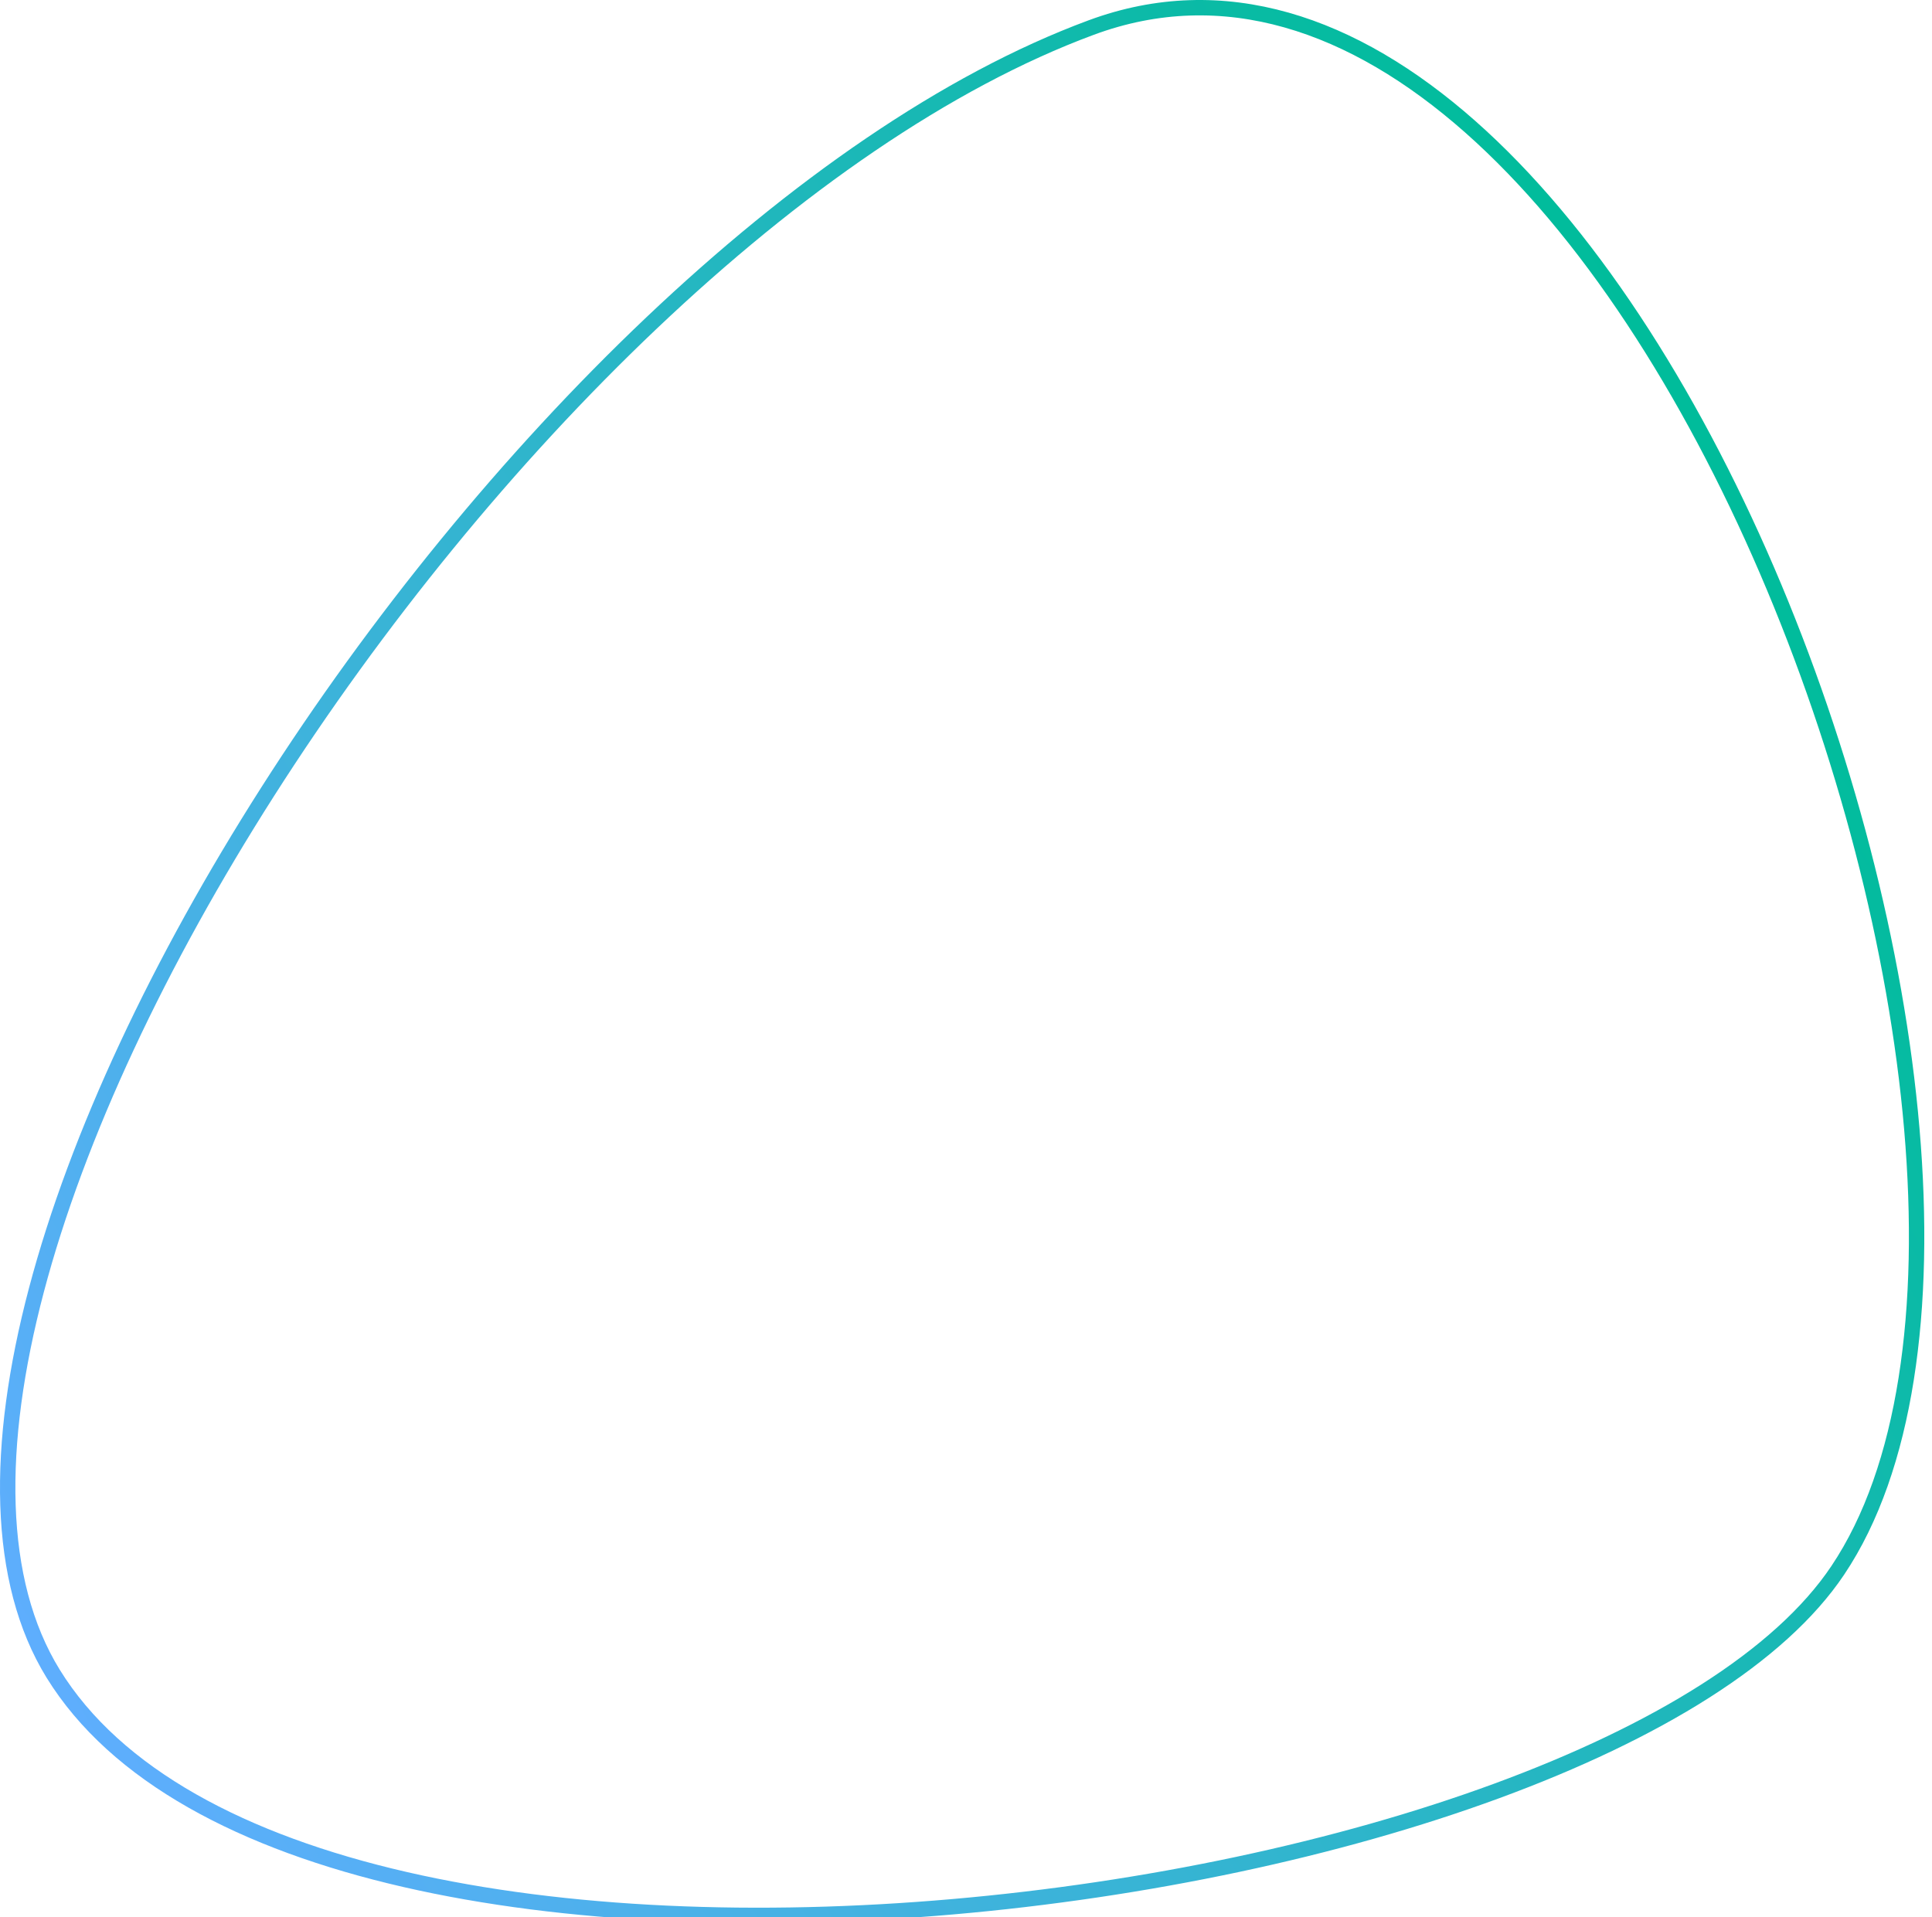 <svg id="Layer_1" data-name="Layer 1" xmlns="http://www.w3.org/2000/svg" xmlns:xlink="http://www.w3.org/1999/xlink" viewBox="-2 -2 1004.47 997">
	<defs>
	<style>.cls-1{fill:none;stroke-width:8px;stroke:url(#linear-gradient);}</style>
	<linearGradient id="linear-gradient" x1="950.04" y1="683.52" x2="24.38" y2="149.09" gradientTransform="matrix(1, 0, 0, -1, 0, 928)" gradientUnits="userSpaceOnUse">
	<stop offset="0%" stop-color="#00bc9b">
        <animate attributeName="stop-color" attributeType="CSS" values="#fcb414;#9a278f;#fcb414;" dur="5s" repeatCount="indefinite"></animate>
    </stop>
    <stop offset="100%" stop-color="#5eaefd">
        <animate attributeName="stop-color" attributeType="CSS" values="#9a278f;#fcb414;#9a278f;" dur="5s" repeatCount="indefinite"></animate>
     </stop>
	</linearGradient>
</defs>
	<path class="cls-1" d="M575.87-60.66c68.87-25.52,136.37-2.09,197,51.47S886.94,127.89,927.22,221.52s67.31,197.1,75.34,290.53-3,176.53-38.47,229.48c-30.1,45-94.69,84.36-177.31,114.74s-182.53,51.49-282.92,60.24-201,5.07-284.77-14.19S68.85,848.26,36.17,795.24C6.56,747.08,6.16,676.7,27.49,595.9s64.16-171.25,120.3-259.28C260.11,160.47,425.14-4.84,575.87-60.66Z" transform="translate(-10.58 73)"/>
</svg>